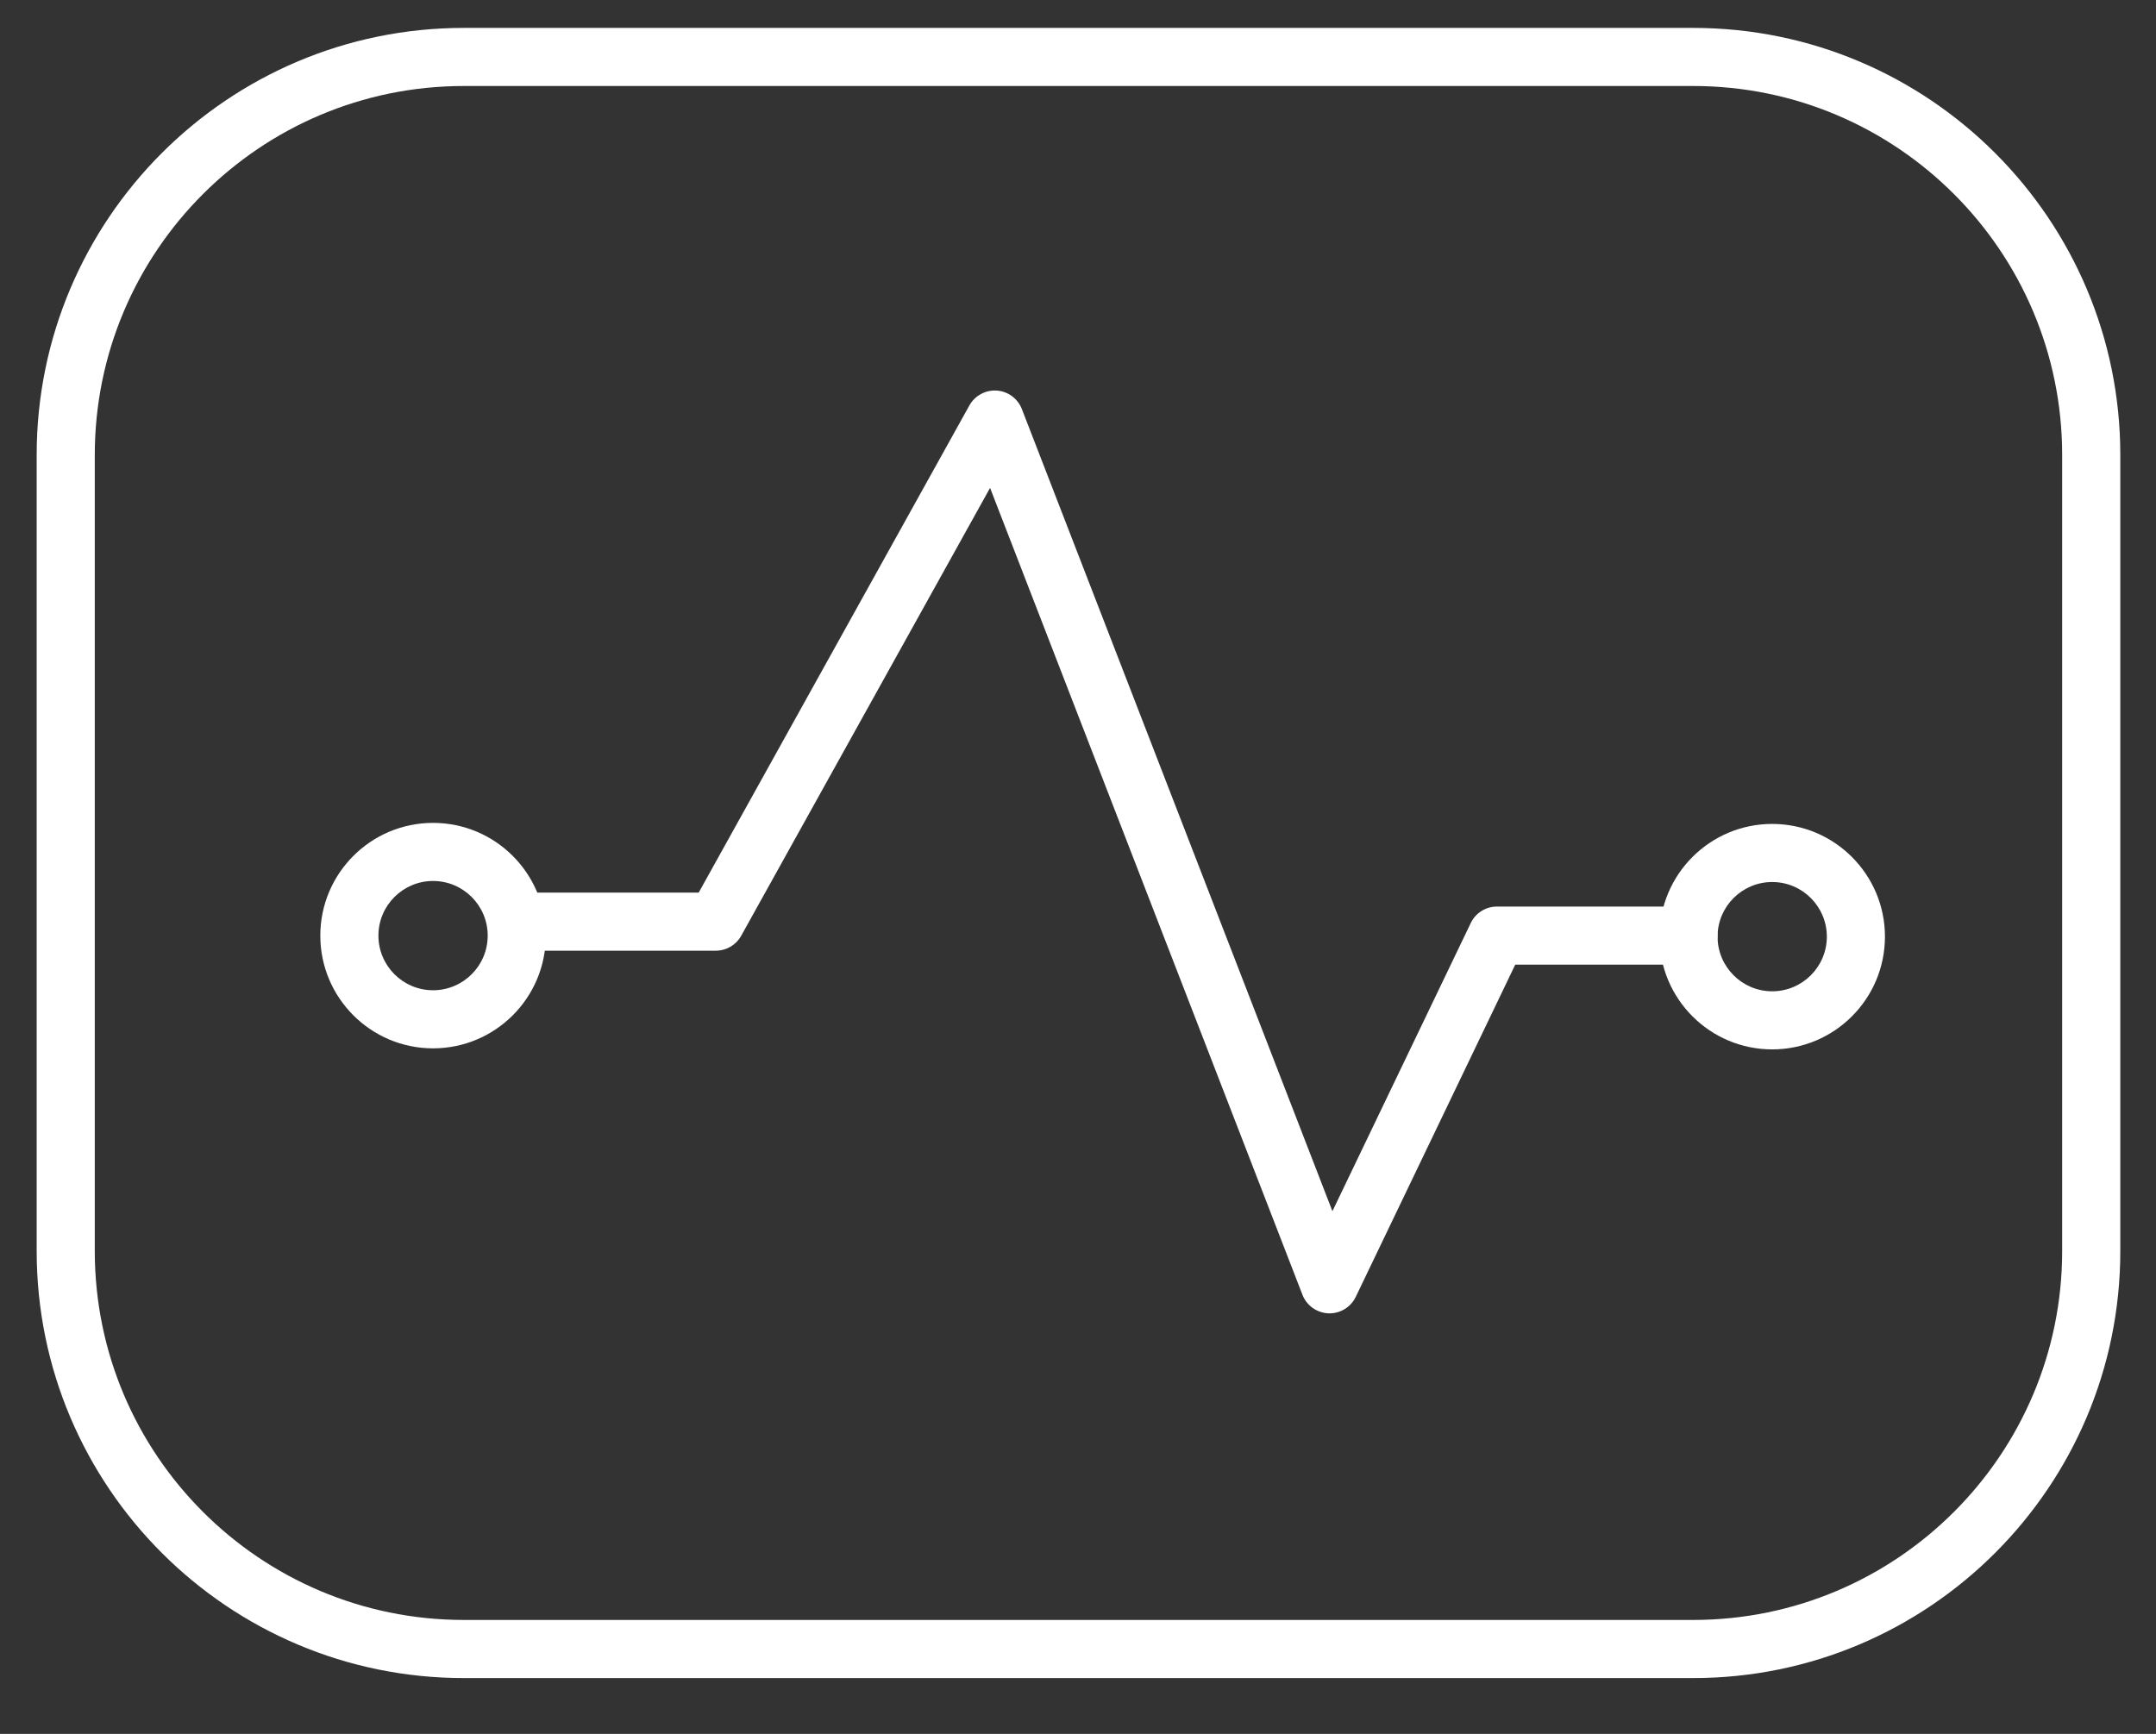 <svg width="322" height="259" viewBox="0 0 322 259" fill="none" xmlns="http://www.w3.org/2000/svg">
<rect x="0" y="0" width="322" height="259" fill="#333333" stroke="none"/>
<mask id="mask0_752_27" style="mask-type:luminance" maskUnits="userSpaceOnUse" x="0" y="0" width="322" height="259">
<path d="M321.44 0H0V258.333H321.44V0Z" fill="white"/>
</mask>
<g mask="url(#mask0_752_27)">
<path fill-rule="evenodd" clip-rule="evenodd" d="M316.669 67.963V186.868C316.669 222.076 288.081 250.663 252.873 250.663H69.273C34.06 250.663 5.477 222.076 5.477 186.868V67.963C5.477 32.751 34.06 4.168 69.273 4.168H252.873C288.081 4.168 316.669 32.751 316.669 67.963ZM307.985 67.963C307.985 37.543 283.289 12.847 252.873 12.847H69.273C38.852 12.847 14.156 37.543 14.156 67.963V186.868C14.156 217.289 38.852 241.98 69.273 241.98H252.873C283.289 241.98 307.985 217.289 307.985 186.868V67.963Z" fill="white"/>
<path fill-rule="evenodd" clip-rule="evenodd" d="M77.176 142.013C74.78 142.012 72.838 140.071 72.838 137.675C72.838 135.279 74.78 133.333 77.176 133.333H104.351L144.776 60.567C145.593 59.096 147.188 58.229 148.872 58.342C150.551 58.458 152.009 59.538 152.618 61.108L198.997 180.921L219.659 137.879C220.38 136.375 221.901 135.417 223.572 135.417H252.176C254.572 135.417 256.518 137.363 256.518 139.758C256.518 142.154 254.572 144.096 252.176 144.096H226.301L202.484 193.717C201.734 195.279 200.13 196.246 198.401 196.179C196.672 196.108 195.147 195.021 194.522 193.408L147.868 72.879L110.697 139.783C109.934 141.158 108.48 142.012 106.905 142.012H77.176V142.013Z" fill="white"/>
<path fill-rule="evenodd" clip-rule="evenodd" d="M64.676 122.918C73.972 122.918 81.518 130.464 81.518 139.759C81.518 149.051 73.972 156.597 64.676 156.597C55.384 156.597 47.838 149.051 47.838 139.759C47.838 130.464 55.384 122.918 64.676 122.918ZM64.676 131.597C60.176 131.597 56.518 135.255 56.518 139.759C56.518 144.264 60.176 147.918 64.676 147.918C69.18 147.918 72.838 144.263 72.838 139.759C72.838 135.255 69.18 131.597 64.676 131.597Z" fill="white"/>
<path fill-rule="evenodd" clip-rule="evenodd" d="M264.677 123.074C273.973 123.074 281.519 130.62 281.519 139.911C281.519 149.207 273.973 156.753 264.677 156.753C255.385 156.753 247.84 149.207 247.84 139.911C247.84 130.62 255.385 123.074 264.677 123.074ZM264.677 131.753C260.177 131.753 256.519 135.411 256.519 139.911C256.519 144.416 260.177 148.074 264.677 148.074C269.181 148.074 272.84 144.416 272.84 139.911C272.84 135.411 269.181 131.753 264.677 131.753Z" fill="white"/>
</g>
</svg>
